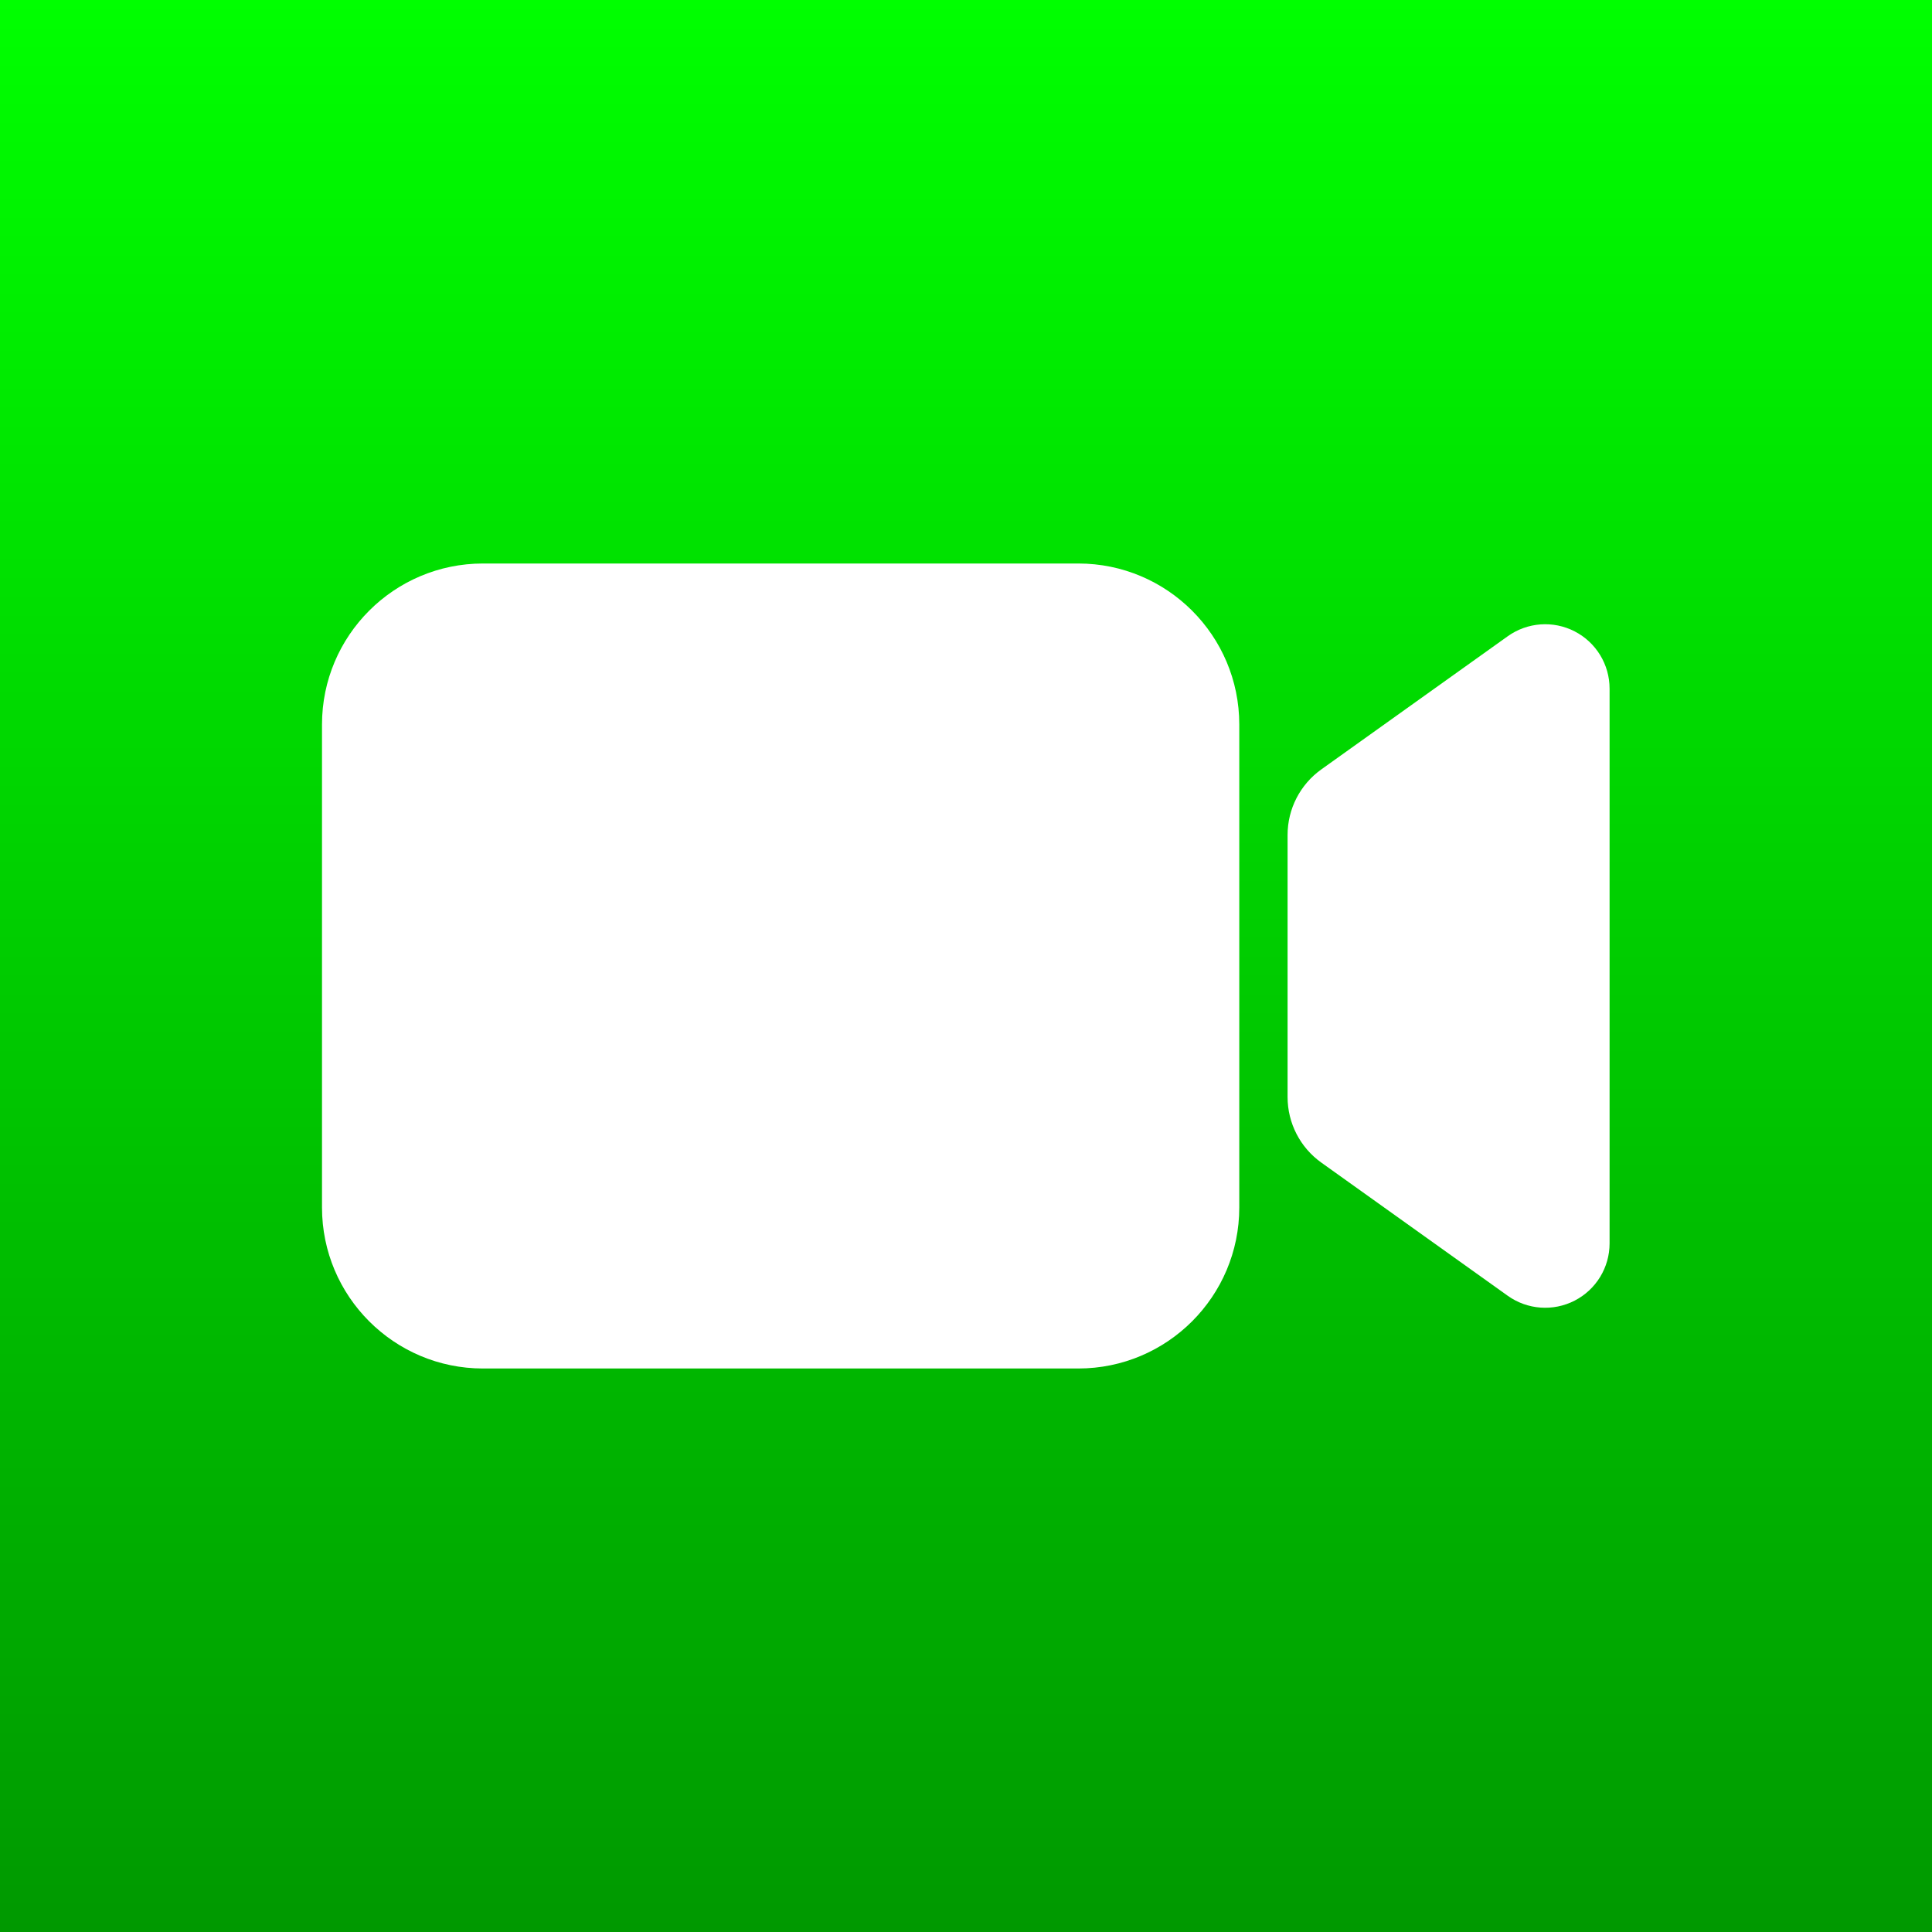 <?xml version="1.0" encoding="utf-8"?>
<svg viewBox="0 0 120 120" xmlns="http://www.w3.org/2000/svg">
  <rect x="0" y="0" width="120" height="120" fill="#333333" stroke="none"/>
  <defs>
    <linearGradient gradientUnits="userSpaceOnUse" x1="510" y1="180" x2="510" y2="300" id="gradient-28" gradientTransform="matrix(1, 0, 0, 1, -450, -180)">
      <stop offset="0" style="stop-color: rgba(0, 255, 0, 1)"/>
      <stop offset="1" style="stop-color: rgba(0, 153, 0, 1)"/>
    </linearGradient>
  </defs>
  <path d="M 0 0 L 120 0 L 120 120 L 0 120 L 0 0 Z" style="fill: url(#gradient-28);"/>
  <path d="M 76.974 75 C 76.974 80.519 72.493 85 66.974 85 L 30 85 C 24.481 85 20 80.519 20 75 L 20 45 C 20 39.481 24.481 35 30 35 L 66.974 35 C 72.493 35 76.974 39.481 76.974 45 L 76.974 75 Z M 93.649 39.518 C 94.869 38.647 96.472 38.53 97.805 39.216 C 99.137 39.902 99.974 41.274 99.974 42.773 C 99.974 52.157 99.974 67.844 99.974 77.228 C 99.974 78.726 99.137 80.099 97.805 80.784 C 96.472 81.47 94.869 81.353 93.649 80.483 C 89.671 77.641 84.792 74.156 82.068 72.21 C 80.754 71.272 79.974 69.756 79.974 68.142 C 79.974 64.019 79.974 55.981 79.974 51.858 C 79.974 50.244 80.754 48.729 82.068 47.79 C 84.792 45.845 89.671 42.36 93.649 39.518 Z" style="stroke-width: 1px; fill: rgb(255, 255, 255);"/>
</svg>
